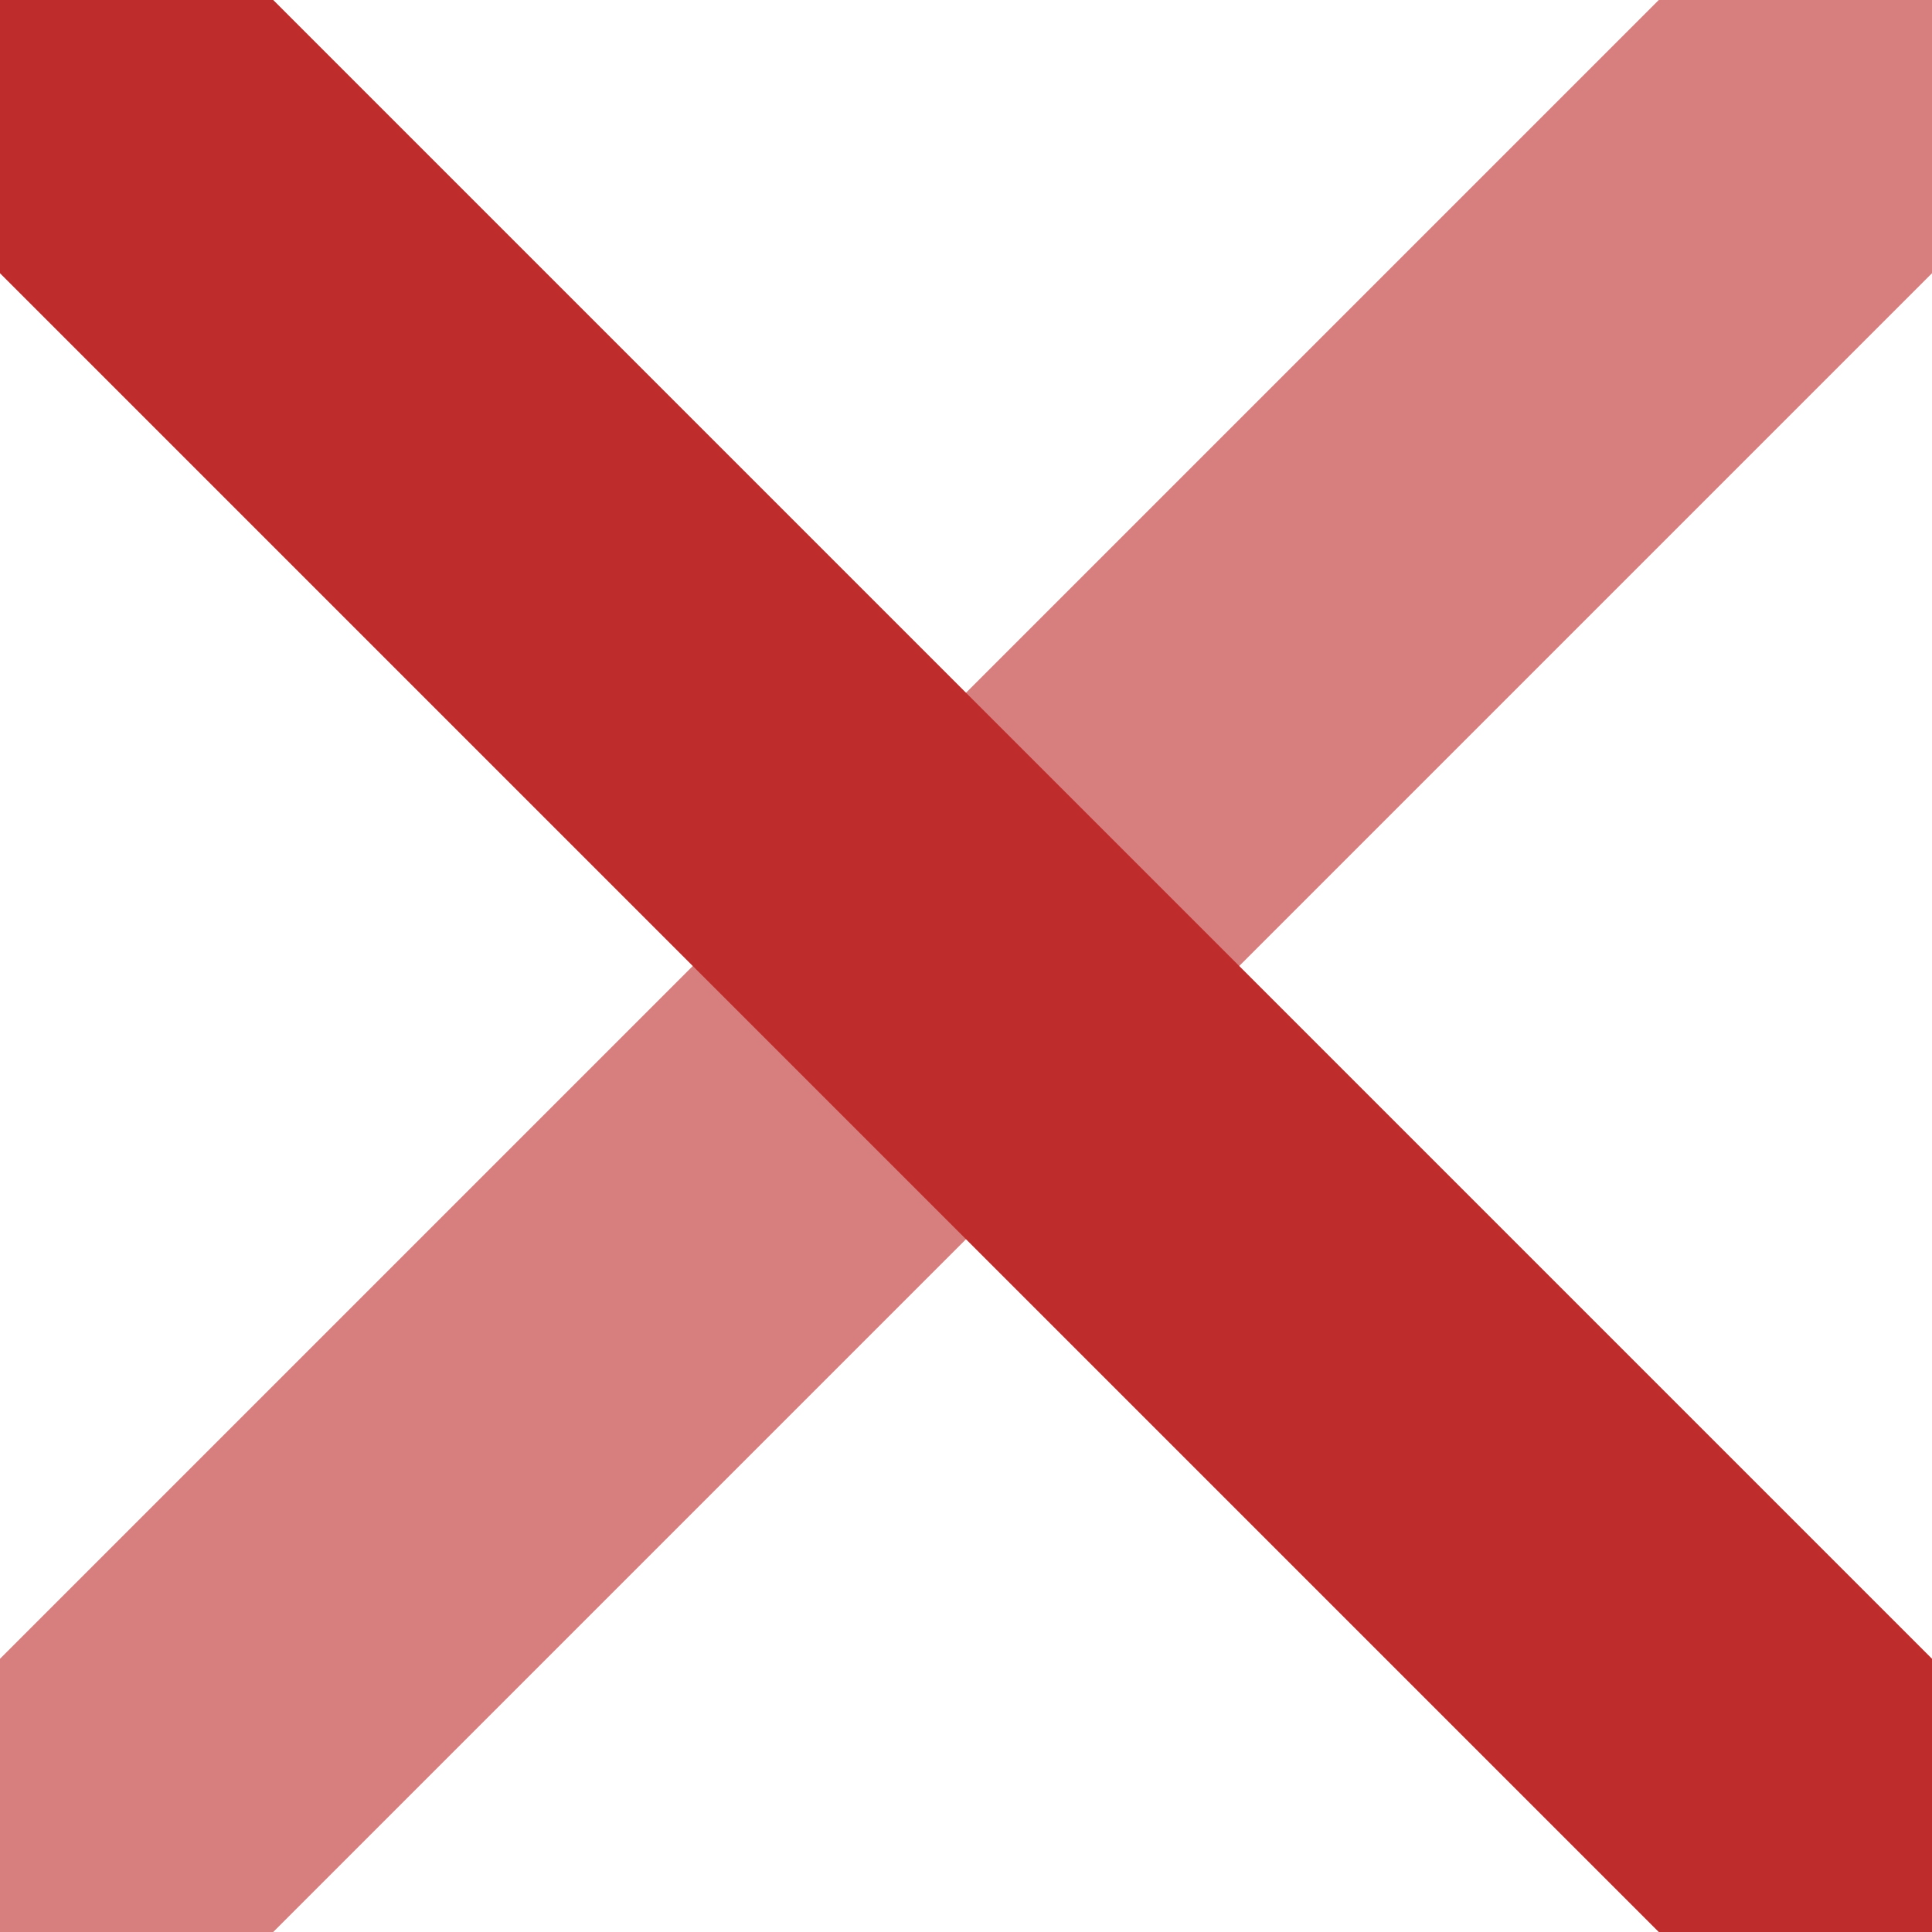 <?xml version="1.0" encoding="iso-8859-1"?>
<!DOCTYPE svg PUBLIC "-//W3C//DTD SVG 1.1//EN" "http://www.w3.org/Graphics/SVG/1.1/DTD/svg11.dtd">
<svg xmlns="http://www.w3.org/2000/svg" width="500" height="500">
<title>eKRZ</title>

<g stroke-width="100" fill="none">
 <path stroke="#d77f7e" d="M 500,0 L 0,500" />
 <path stroke="#be2d2c" d="M 0,0 L 500,500" />
</g>
</svg>
